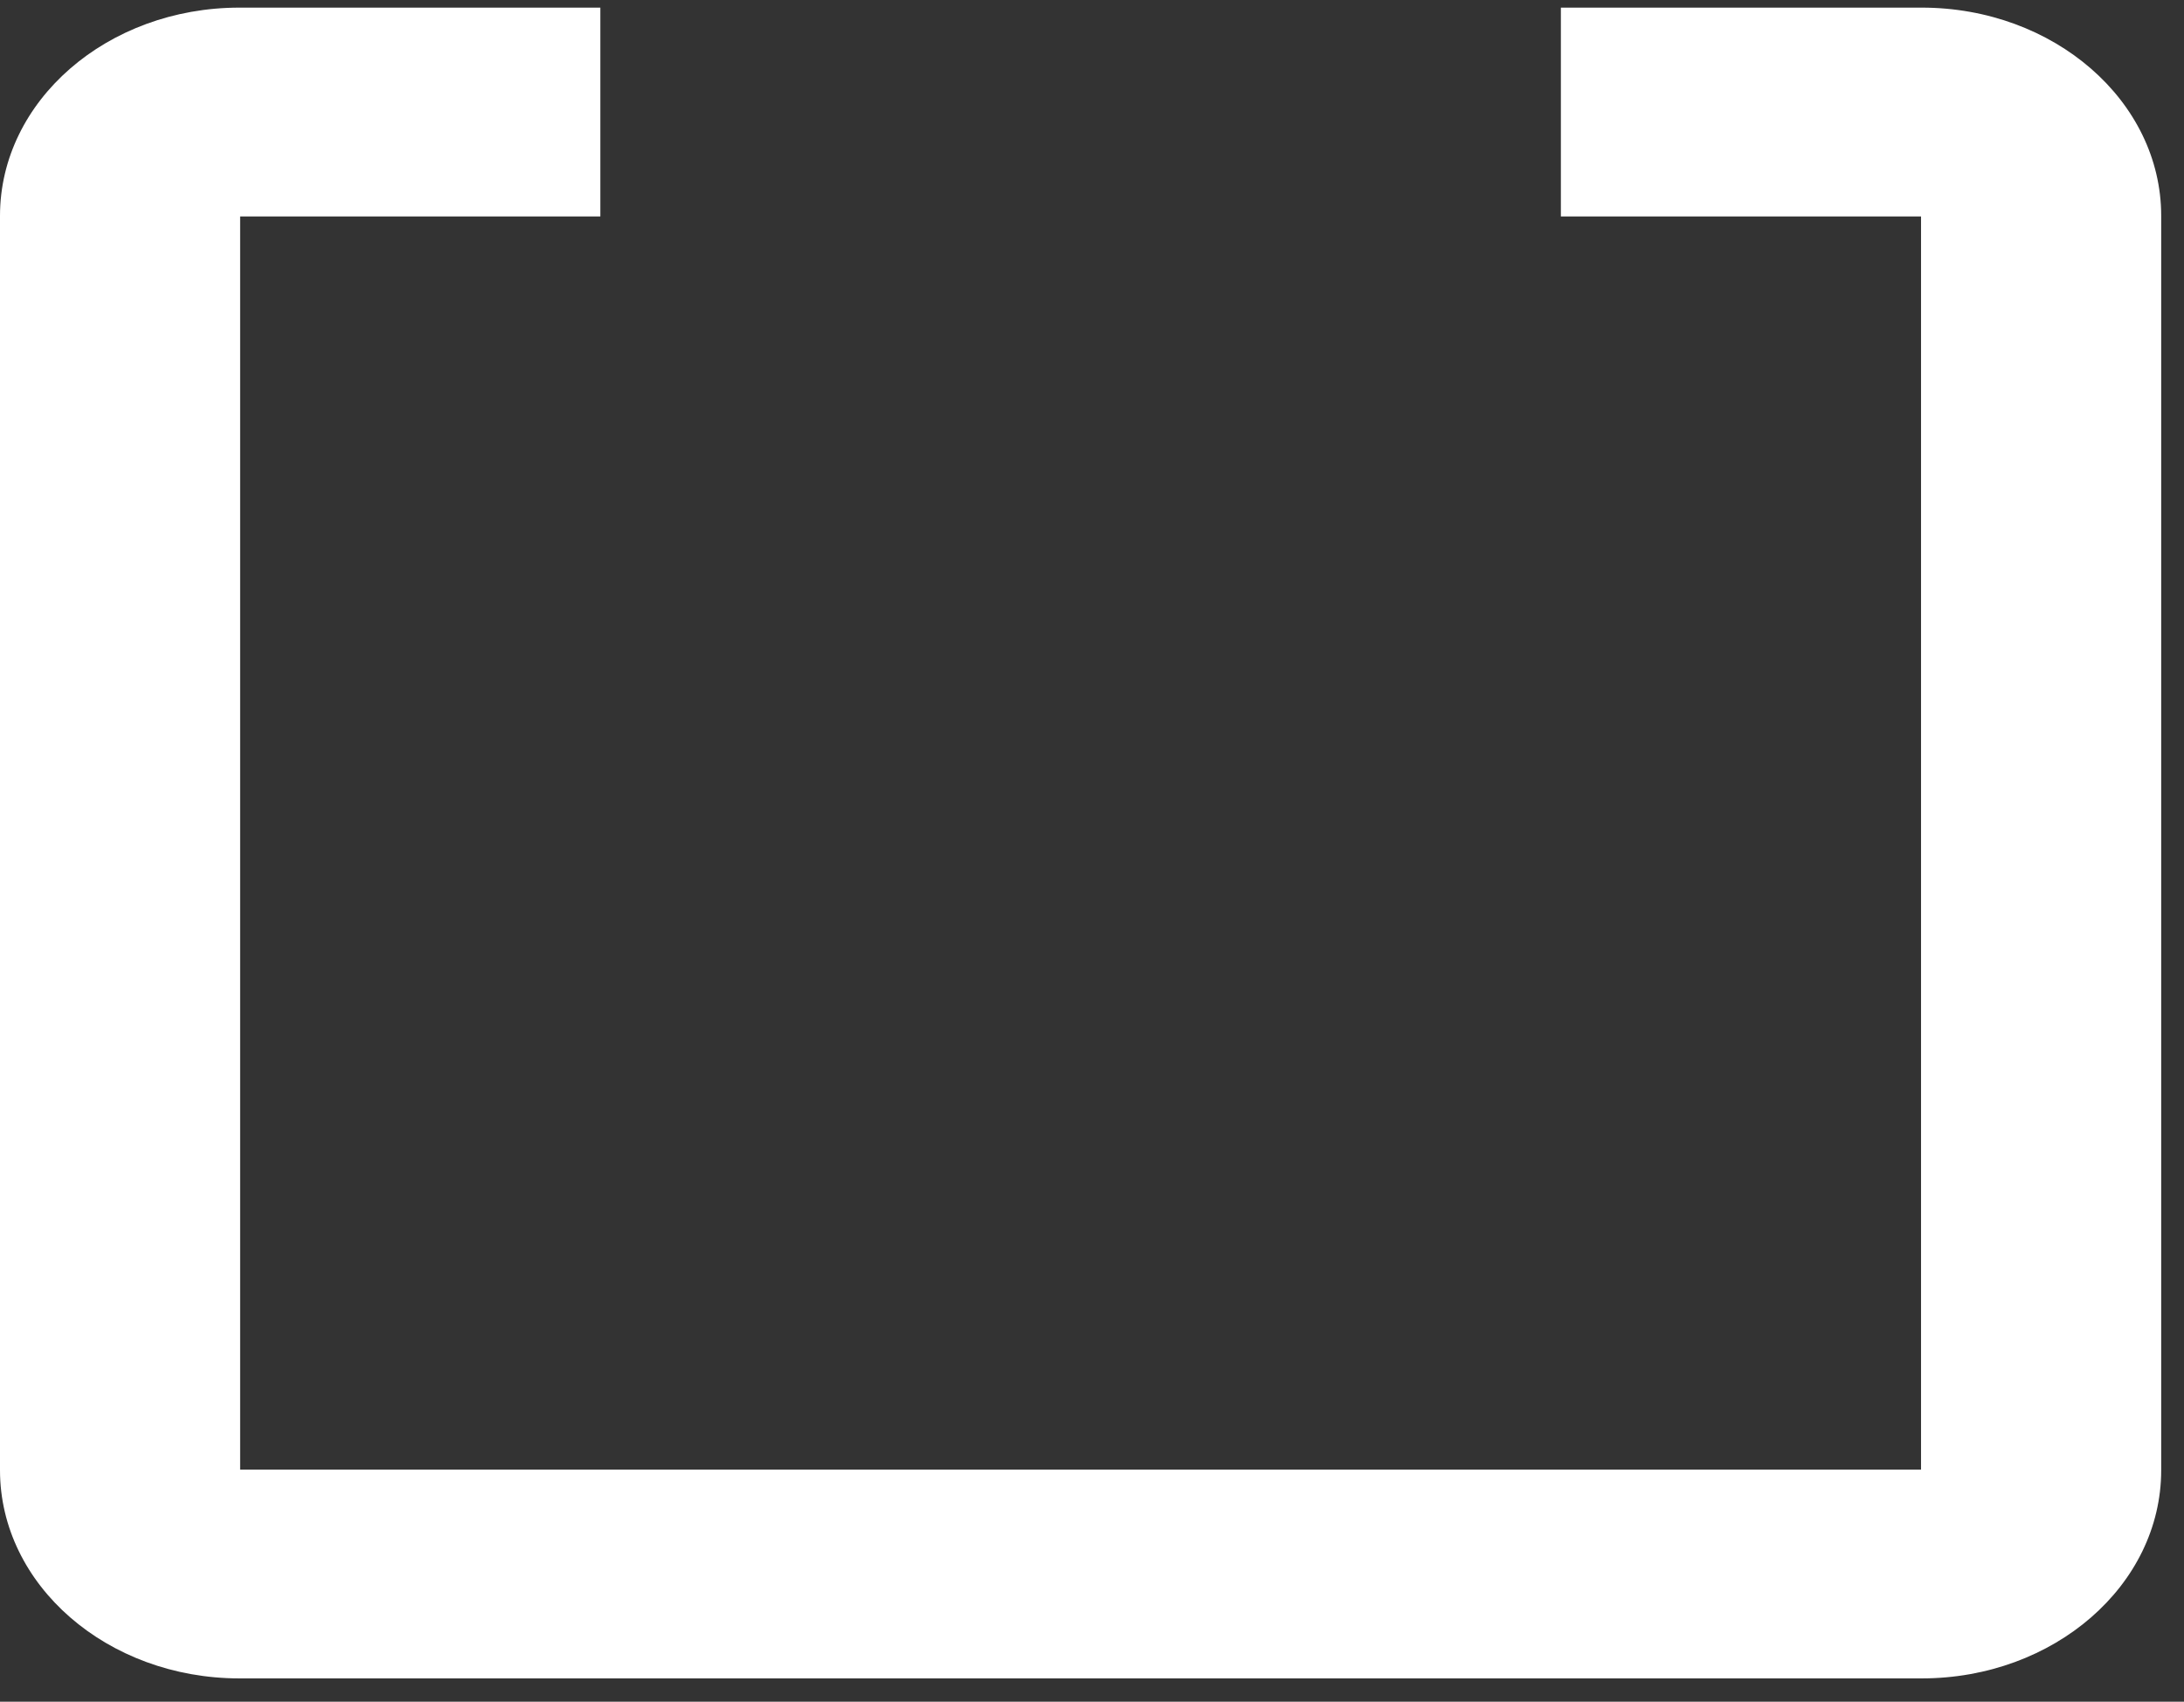 <svg width="86" height="67" viewBox="0 0 86 67" fill="none" xmlns="http://www.w3.org/2000/svg">
<rect x="0" y="0" width="86" height="67" fill="#333333" stroke="none"/>
<path d="M61.463 0.3V8.523H75.645V57.86H9.456V8.523H23.64V0.3H9.432C4.22 0.3 0 3.971 0 8.498V57.884C0 62.405 4.223 66.082 9.432 66.082H75.67C80.882 66.082 85.102 62.412 85.102 57.884V8.498C85.102 3.978 80.879 0.3 75.67 0.3H61.463Z" fill="white"/>
</svg>
